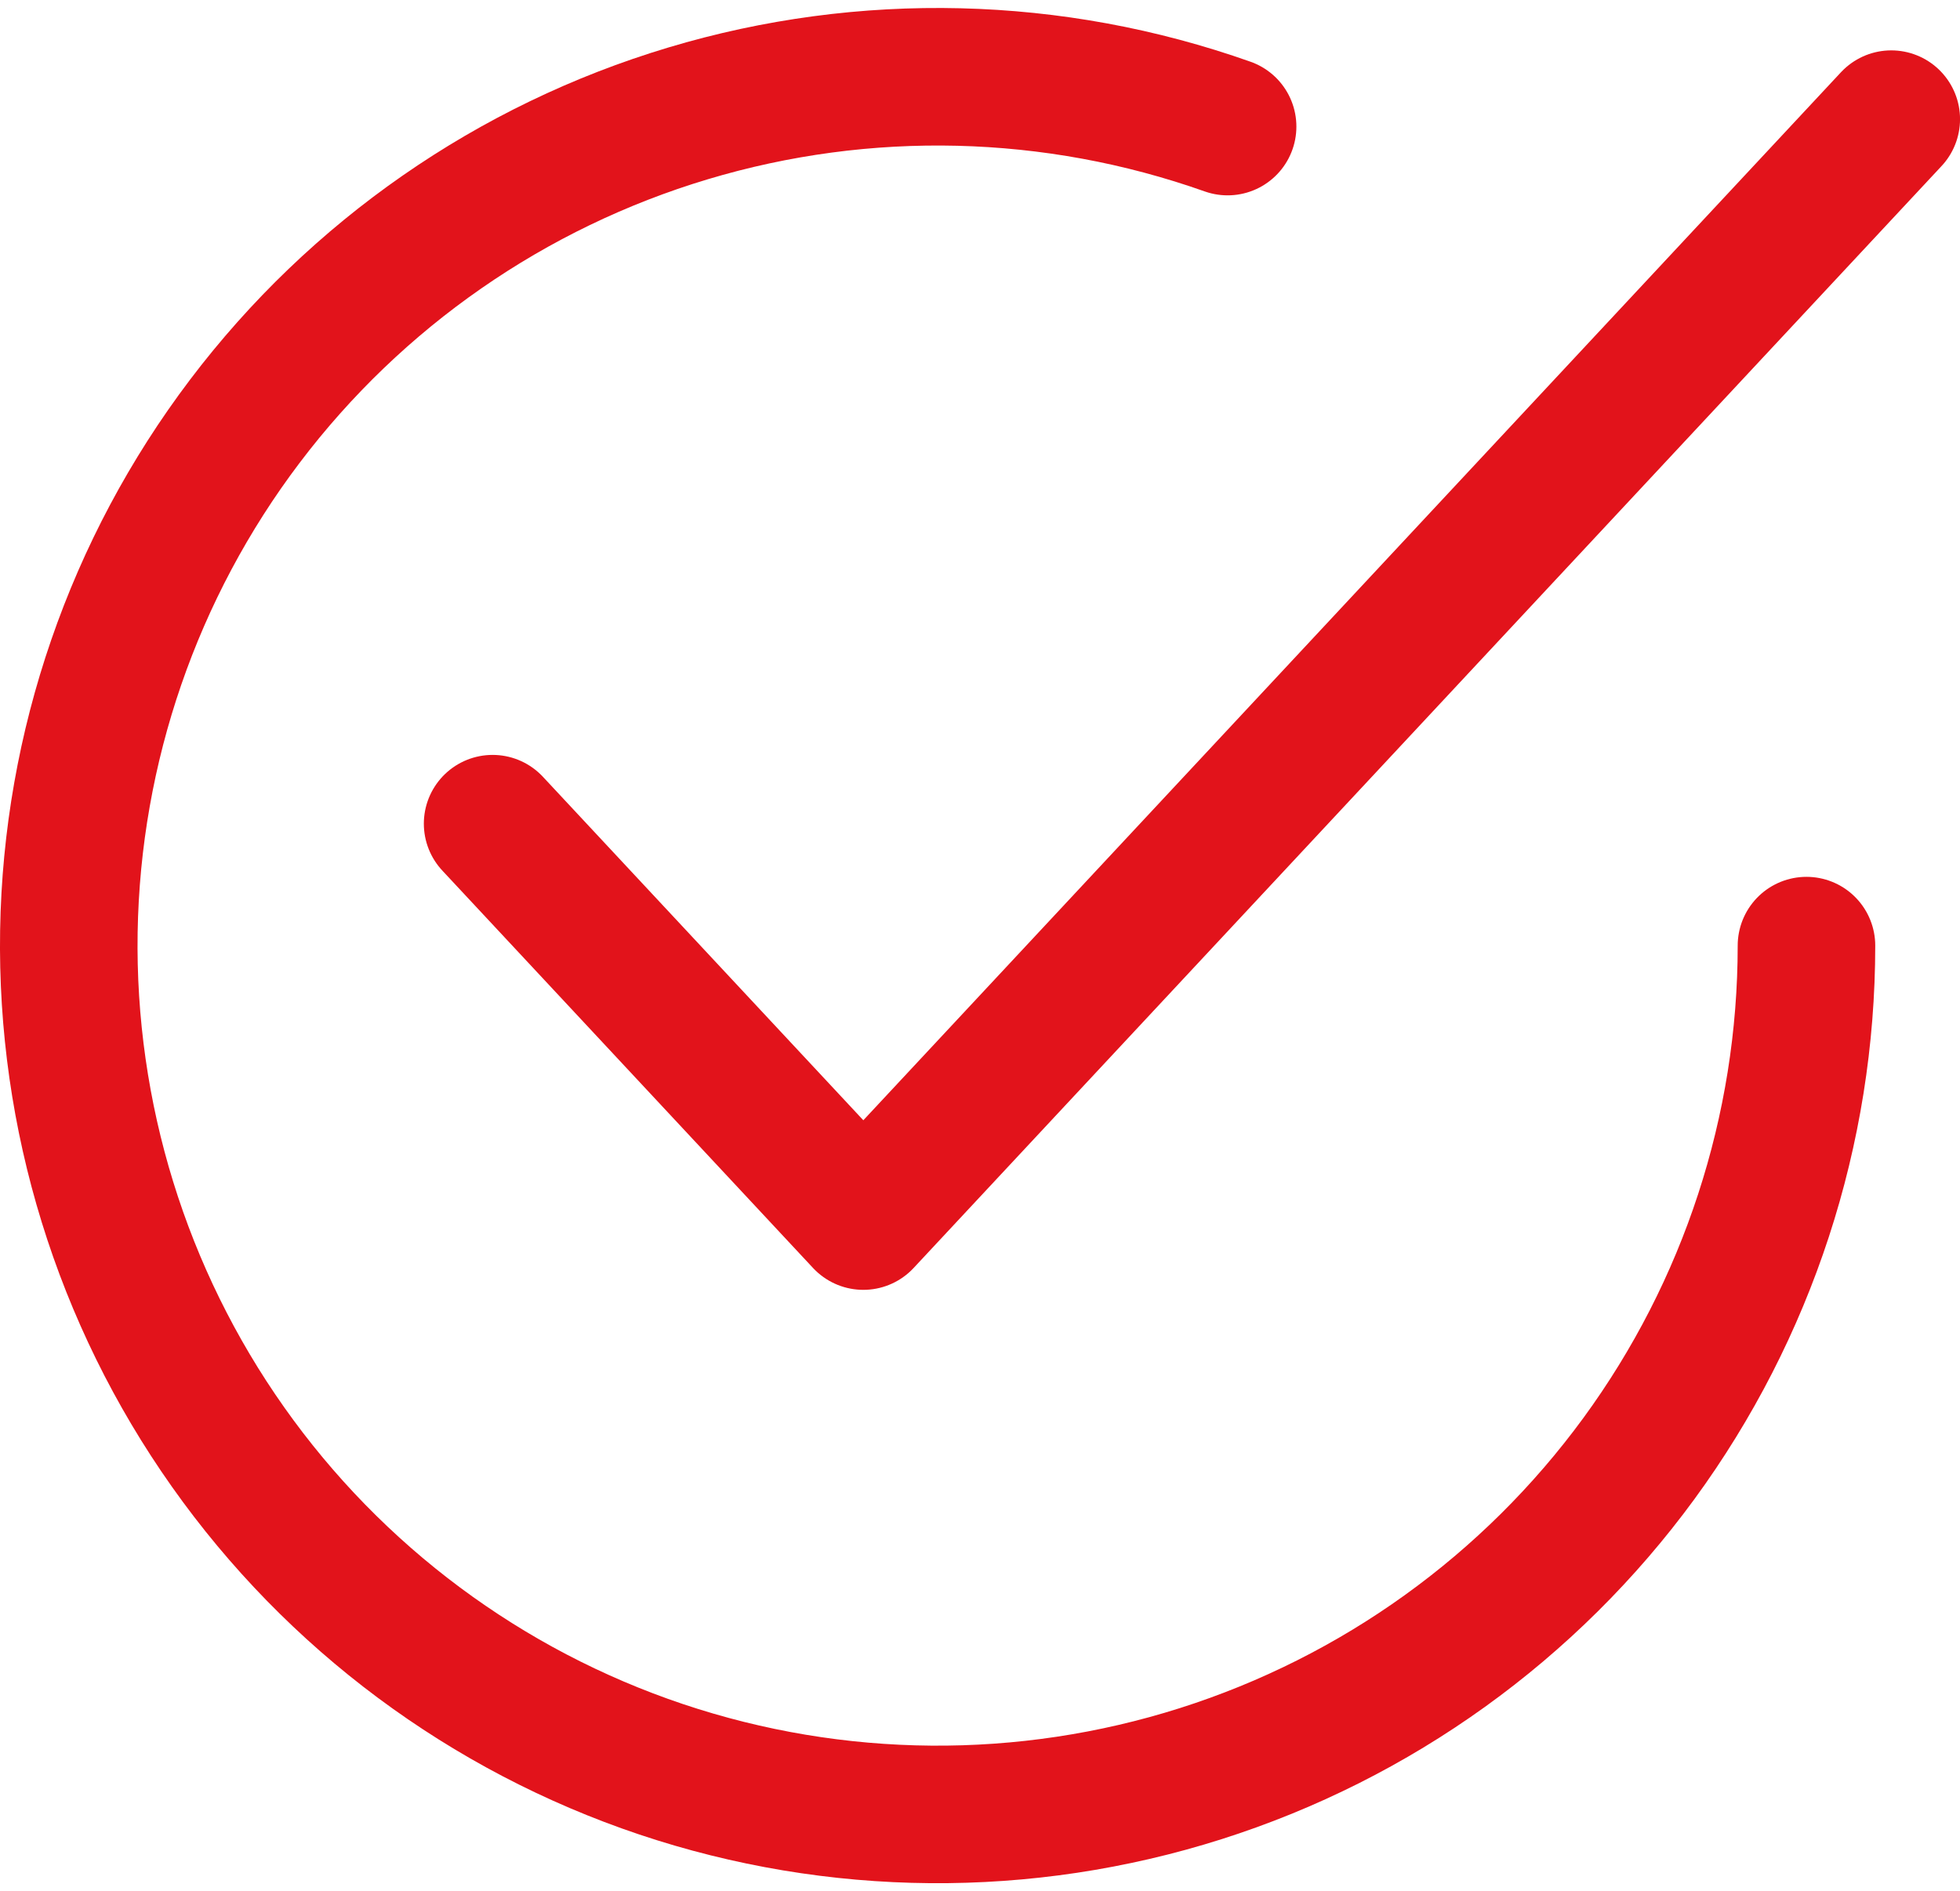 <svg width="57" height="55" viewBox="0 0 57 55" fill="none" xmlns="http://www.w3.org/2000/svg">
<path d="M14.326 23.954L25.107 35.511L55.001 3.465" stroke="#e2131b" stroke-width="4" stroke-linecap="round" stroke-linejoin="round"/>
<path d="M52.535 27.5C52.535 32.864 50.828 38.089 47.661 42.418C44.493 46.748 40.031 49.957 34.918 51.581C29.806 53.205 24.309 53.16 19.224 51.453C14.139 49.745 9.729 46.464 6.633 42.083C3.537 37.703 1.916 32.45 2.003 27.087C2.091 21.724 3.883 16.527 7.121 12.25C10.358 7.973 14.873 4.837 20.011 3.297C25.149 1.756 30.645 1.891 35.701 3.681" stroke="#e2131b" stroke-width="4" stroke-linecap="round"/>
</svg>
